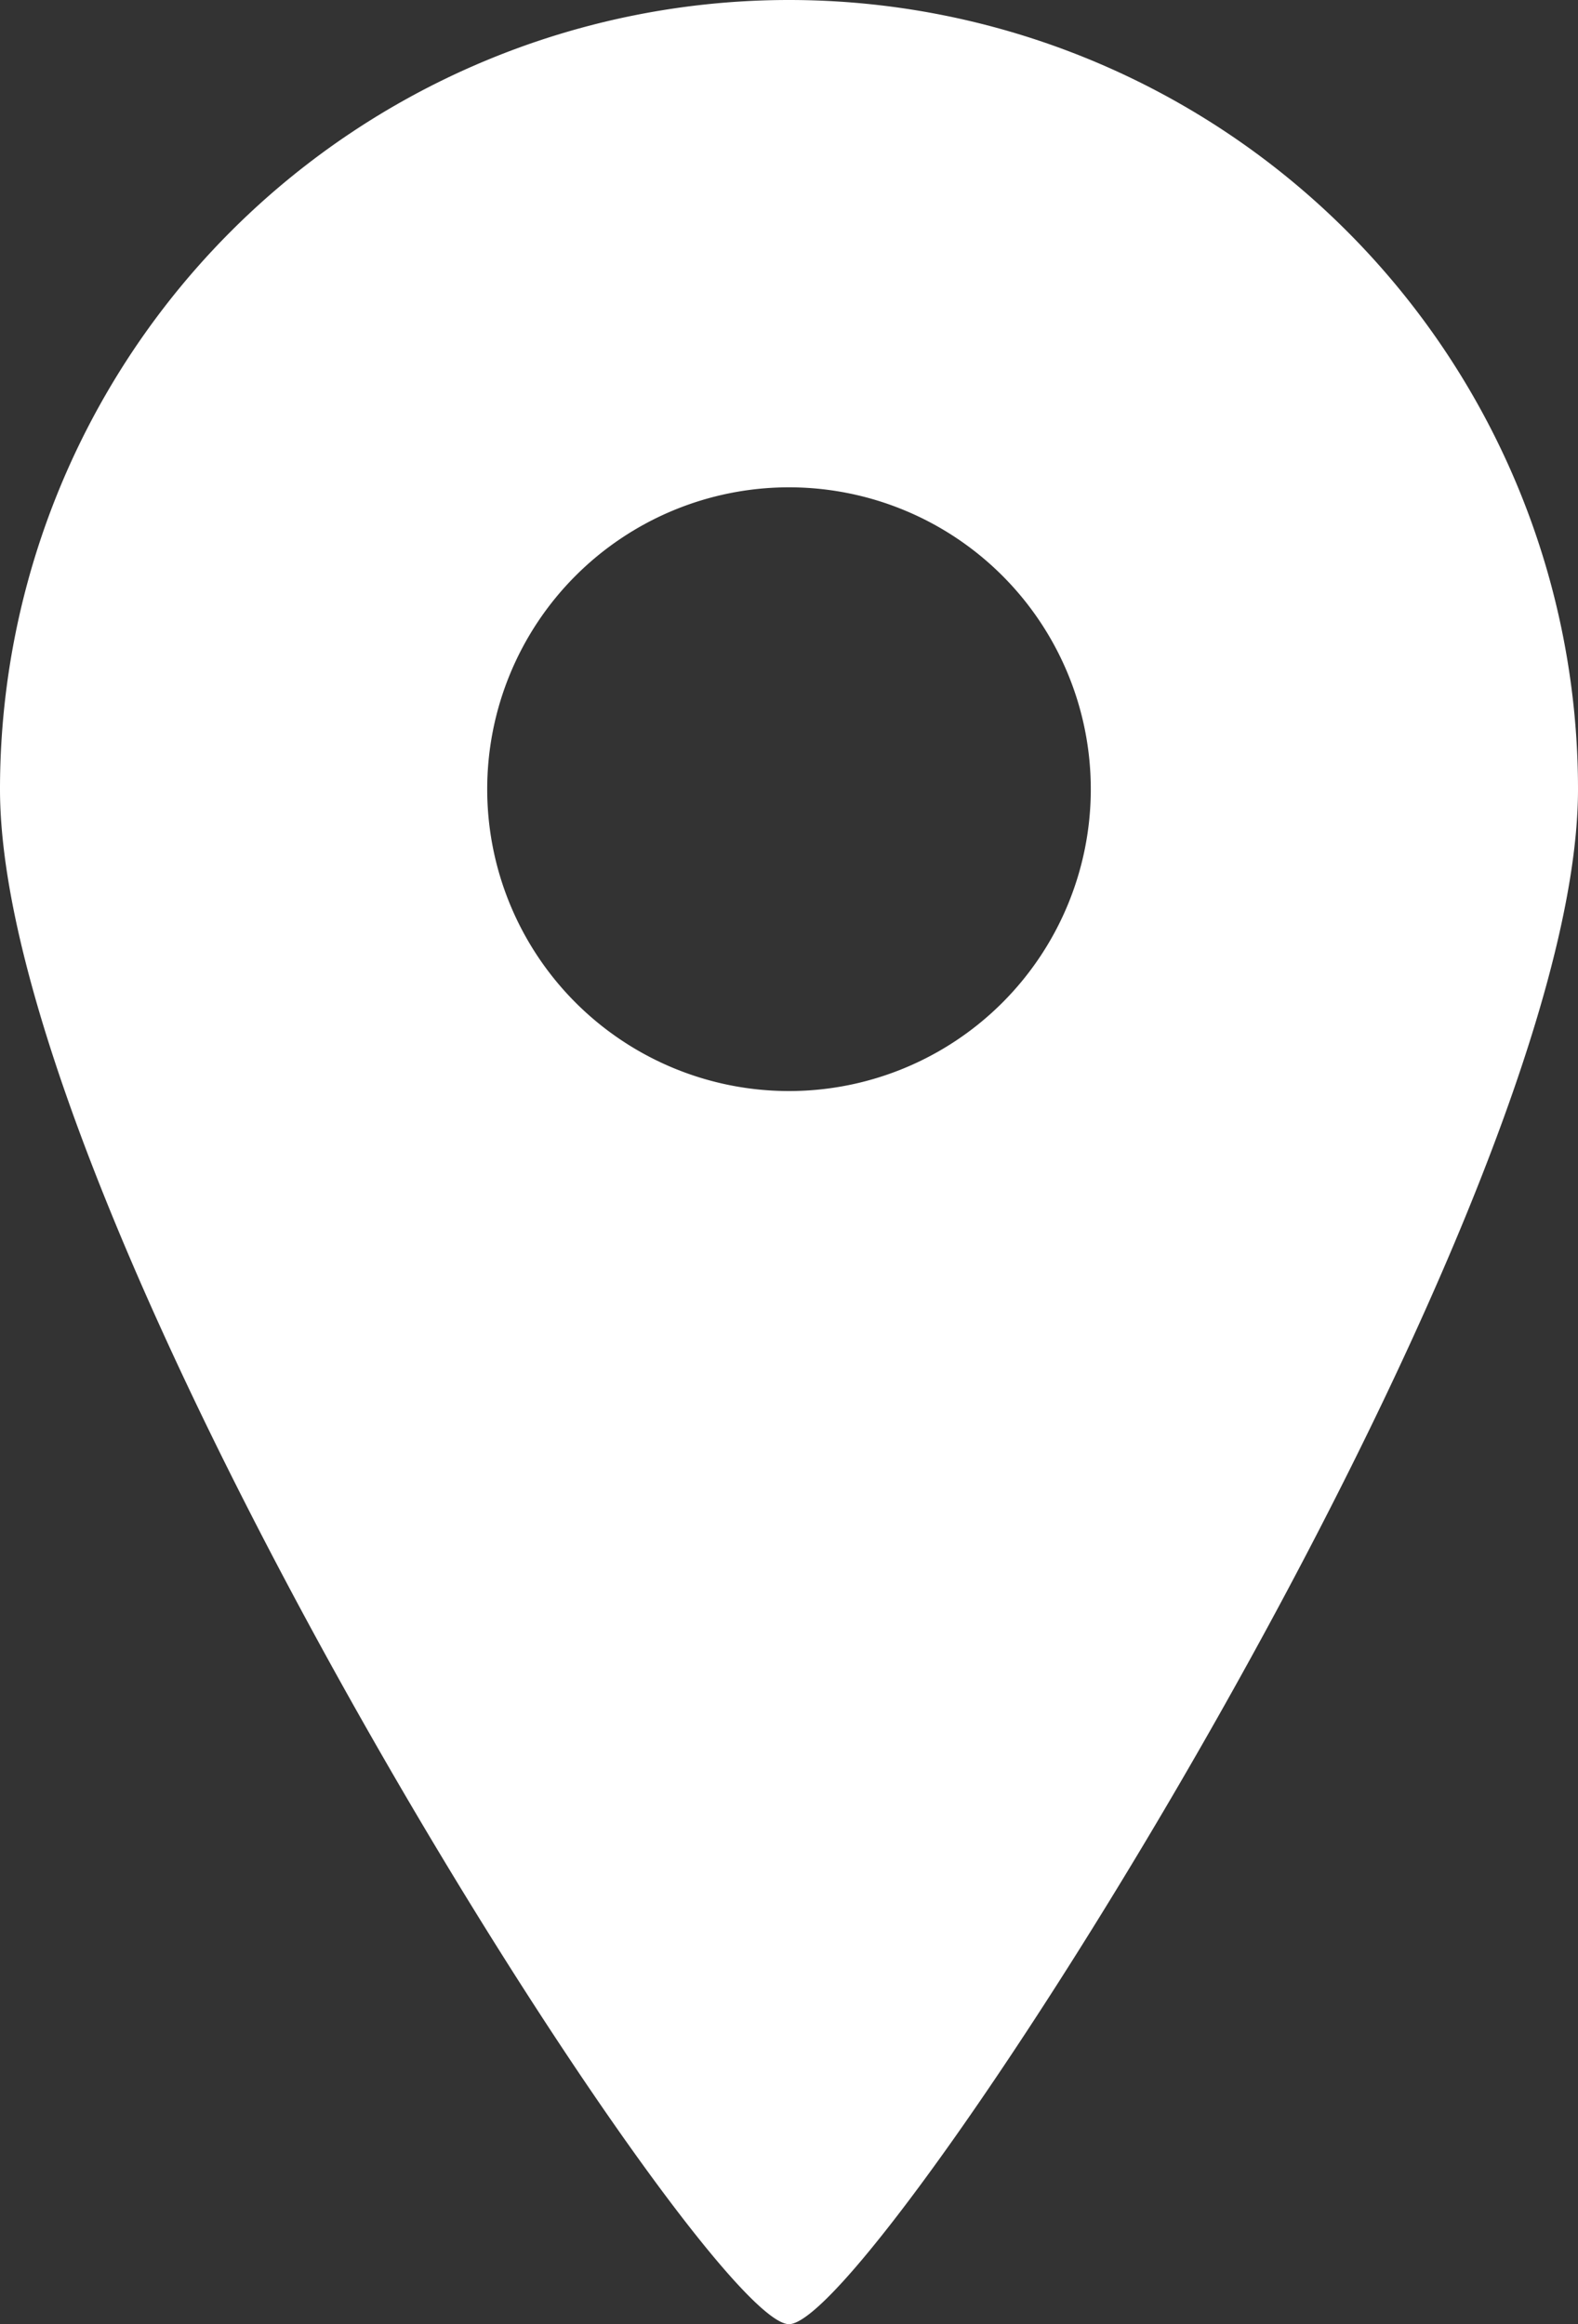 <svg viewBox="0 0 16 23.56" xmlns="http://www.w3.org/2000/svg"><rect x="0" y="0" width="16" height="23.56" fill="#333333" stroke="none"/><path d="m8 0a8 8 0 0 0 -8 8c0 4.42 7.12 15.56 8 15.56s8-11.14 8-15.56a8 8 0 0 0 -8-8zm0 11.06a3.06 3.06 0 1 1 3.06-3.06 3.06 3.06 0 0 1 -3.06 3.06z" fill="#fff"/></svg>